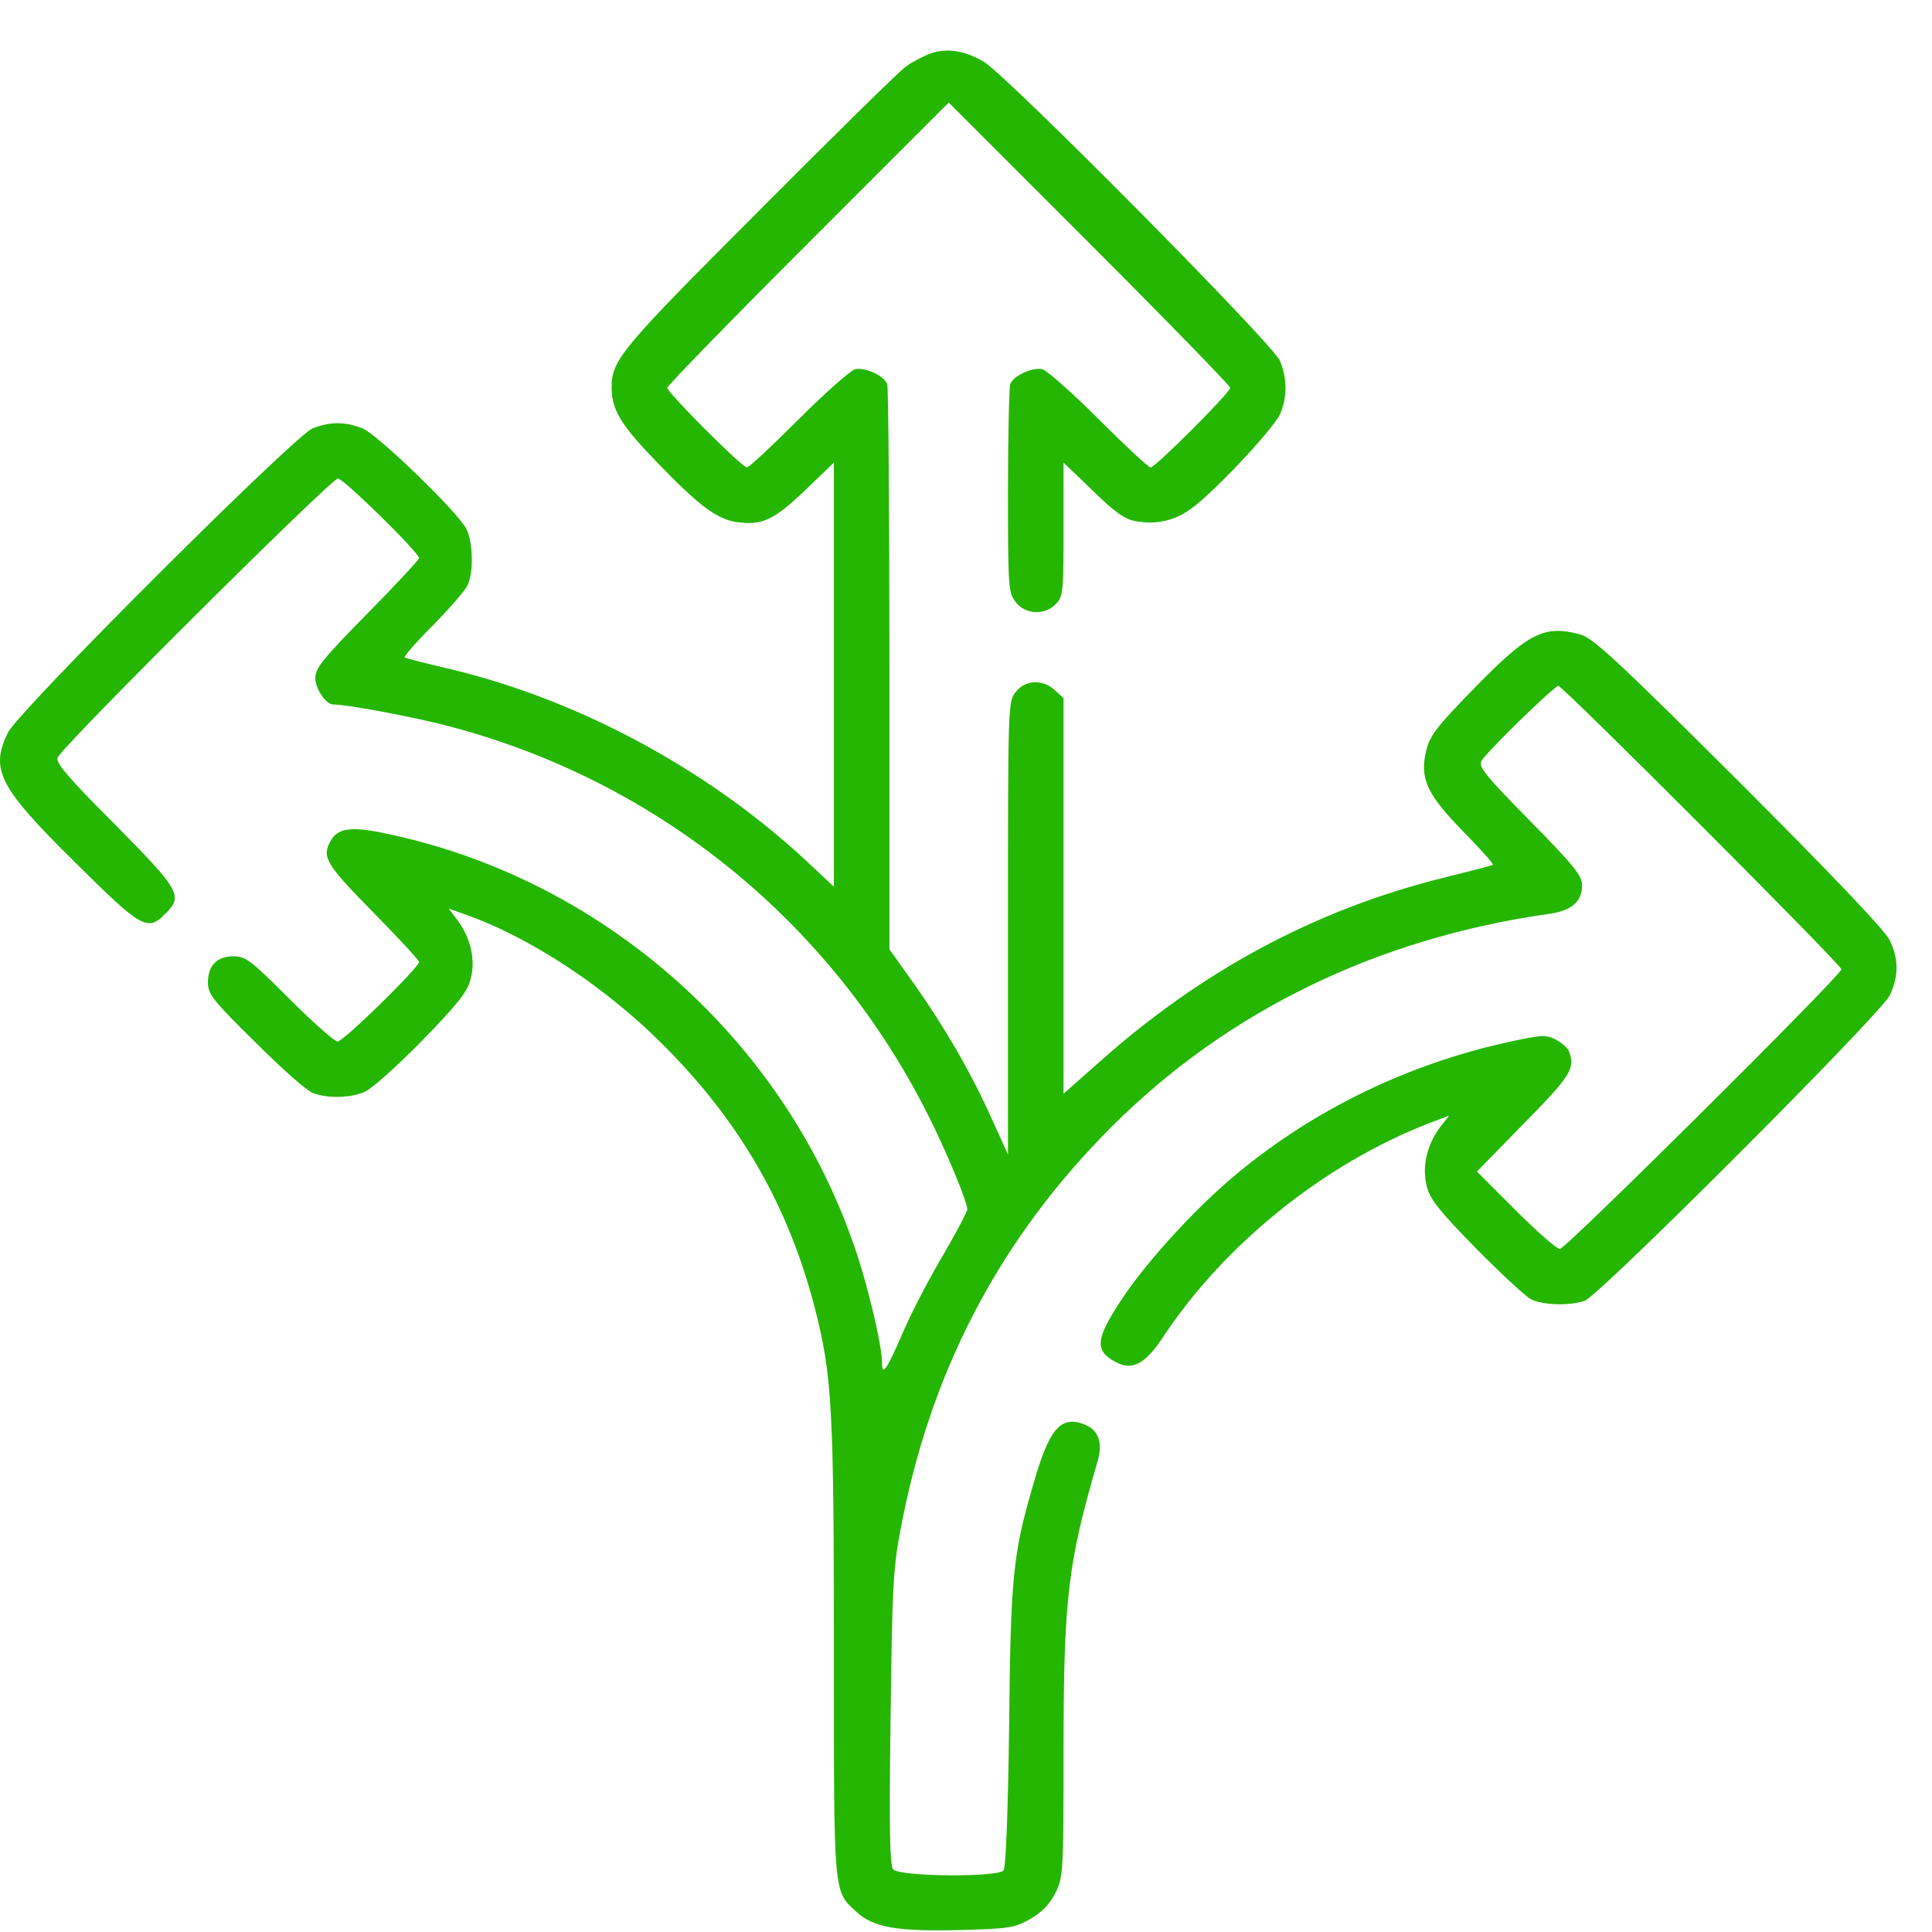 <svg width="37" height="37" viewBox="0 0 37 37" fill="none" xmlns="http://www.w3.org/2000/svg">
<path d="M17.808 1.028C17.666 1.084 17.46 1.191 17.346 1.276C17.233 1.354 15.97 2.595 14.537 4.035C11.863 6.71 11.714 6.894 11.714 7.426C11.714 7.852 11.892 8.142 12.601 8.873C13.381 9.682 13.722 9.93 14.076 9.994C14.58 10.072 14.807 9.973 15.41 9.398L15.97 8.859V12.924V16.981L15.424 16.47C13.495 14.683 10.977 13.349 8.487 12.782C8.097 12.689 7.763 12.604 7.749 12.59C7.728 12.576 7.969 12.299 8.288 11.98C8.6 11.661 8.898 11.32 8.948 11.221C9.075 10.98 9.061 10.37 8.927 10.121C8.749 9.788 7.245 8.334 6.947 8.206C6.614 8.072 6.316 8.072 5.983 8.206C5.628 8.355 0.343 13.626 0.152 14.03C-0.196 14.739 -0.018 15.08 1.443 16.52C2.713 17.782 2.826 17.846 3.167 17.499C3.514 17.158 3.443 17.045 2.202 15.789C1.322 14.91 1.067 14.612 1.102 14.512C1.159 14.321 6.345 9.164 6.472 9.164C6.579 9.164 8.026 10.583 8.026 10.689C8.026 10.717 7.579 11.2 7.033 11.753C6.181 12.618 6.039 12.796 6.039 12.987C6.039 13.186 6.238 13.491 6.38 13.491C6.657 13.491 8.011 13.746 8.657 13.924C12.622 14.981 15.921 17.669 17.772 21.351C18.127 22.053 18.524 23.017 18.524 23.159C18.524 23.209 18.318 23.592 18.077 24.011C17.829 24.422 17.488 25.075 17.318 25.458C16.978 26.245 16.892 26.373 16.892 26.096C16.892 25.763 16.609 24.564 16.346 23.826C14.956 19.825 11.459 16.775 7.302 15.945C6.706 15.825 6.458 15.867 6.33 16.108C6.16 16.413 6.238 16.548 7.139 17.463C7.628 17.96 8.026 18.392 8.026 18.421C8.026 18.527 6.579 19.946 6.465 19.946C6.408 19.946 5.99 19.577 5.543 19.13C4.805 18.392 4.706 18.314 4.472 18.314C4.153 18.314 3.982 18.492 3.982 18.818C3.982 19.038 4.075 19.159 4.89 19.96C5.387 20.457 5.883 20.897 5.99 20.932C6.266 21.038 6.706 21.031 6.983 20.911C7.111 20.861 7.6 20.421 8.075 19.939C8.763 19.23 8.948 19.003 9.012 18.754C9.111 18.392 9.019 17.967 8.763 17.626L8.593 17.399L8.891 17.506C10.147 17.946 11.601 18.903 12.707 20.017C14.176 21.485 15.105 23.103 15.609 25.067C15.935 26.344 15.97 26.969 15.97 31.622C15.97 36.339 15.956 36.204 16.403 36.616C16.729 36.914 17.176 36.992 18.382 36.963C19.354 36.935 19.432 36.921 19.744 36.743C19.971 36.609 20.113 36.453 20.219 36.24C20.361 35.949 20.368 35.821 20.368 33.615C20.368 30.608 20.446 29.955 21.021 27.983C21.127 27.614 21.035 27.373 20.737 27.267C20.297 27.117 20.085 27.38 19.78 28.458C19.396 29.77 19.354 30.224 19.326 33.069C19.304 34.743 19.262 35.764 19.219 35.821C19.106 35.956 17.226 35.942 17.105 35.8C17.041 35.722 17.027 35.041 17.056 32.913C17.084 30.48 17.105 30.026 17.24 29.331C17.8 26.288 19.141 23.727 21.283 21.585C23.511 19.357 26.377 17.967 29.682 17.499C30.093 17.442 30.299 17.265 30.299 16.96C30.299 16.768 30.157 16.591 29.299 15.718C28.462 14.867 28.313 14.69 28.37 14.576C28.462 14.406 29.767 13.136 29.845 13.136C29.93 13.136 35.265 18.478 35.265 18.563C35.265 18.676 29.987 23.918 29.874 23.918C29.81 23.918 29.434 23.585 29.022 23.174L28.285 22.436L29.186 21.514C30.093 20.591 30.172 20.464 30.044 20.123C30.015 20.067 29.909 19.967 29.796 19.911C29.611 19.811 29.526 19.818 28.902 19.953C26.98 20.372 25.171 21.244 23.688 22.478C22.908 23.124 21.986 24.131 21.496 24.862C20.978 25.642 20.95 25.869 21.376 26.089C21.688 26.252 21.929 26.117 22.255 25.635C23.433 23.84 25.348 22.294 27.377 21.507L27.753 21.365L27.575 21.592C27.32 21.939 27.228 22.358 27.327 22.727C27.391 22.975 27.575 23.202 28.263 23.904C28.739 24.387 29.214 24.826 29.32 24.883C29.547 24.997 30.065 25.011 30.349 24.912C30.647 24.798 36.031 19.407 36.194 19.059C36.364 18.691 36.364 18.357 36.187 18.002C36.095 17.811 35.087 16.754 33.3 14.966C30.98 12.654 30.505 12.214 30.264 12.15C29.576 11.966 29.278 12.115 28.27 13.143C27.441 13.995 27.37 14.094 27.292 14.477C27.206 14.938 27.363 15.25 28.015 15.917C28.349 16.257 28.611 16.548 28.59 16.562C28.576 16.577 28.157 16.683 27.668 16.804C25.199 17.414 23 18.591 20.993 20.393L20.368 20.946V17.158V13.37L20.205 13.221C19.971 13.002 19.638 13.016 19.453 13.25C19.304 13.434 19.304 13.498 19.304 17.775V22.11L18.992 21.422C18.588 20.528 18.12 19.719 17.524 18.868L17.034 18.18V12.824C17.034 9.88 17.013 7.419 16.992 7.355C16.928 7.192 16.566 7.029 16.375 7.071C16.282 7.1 15.793 7.532 15.289 8.036C14.786 8.54 14.346 8.951 14.303 8.951C14.211 8.951 12.778 7.518 12.778 7.426C12.778 7.391 13.991 6.142 15.474 4.66L18.169 1.964L20.865 4.66C22.347 6.142 23.56 7.391 23.56 7.426C23.56 7.518 22.128 8.951 22.035 8.951C21.993 8.951 21.553 8.54 21.049 8.036C20.546 7.532 20.056 7.1 19.964 7.071C19.773 7.029 19.411 7.192 19.347 7.355C19.326 7.419 19.304 8.341 19.304 9.405C19.304 11.257 19.311 11.349 19.453 11.533C19.645 11.774 20.014 11.789 20.227 11.562C20.361 11.42 20.368 11.32 20.368 10.129V8.859L20.922 9.391C21.34 9.802 21.539 9.944 21.744 9.98C22.12 10.051 22.475 9.98 22.787 9.76C23.206 9.476 24.404 8.199 24.518 7.923C24.653 7.603 24.653 7.242 24.511 6.908C24.383 6.589 19.276 1.439 18.843 1.184C18.474 0.964 18.127 0.914 17.808 1.028Z" fill="#25B601"/>
</svg>
